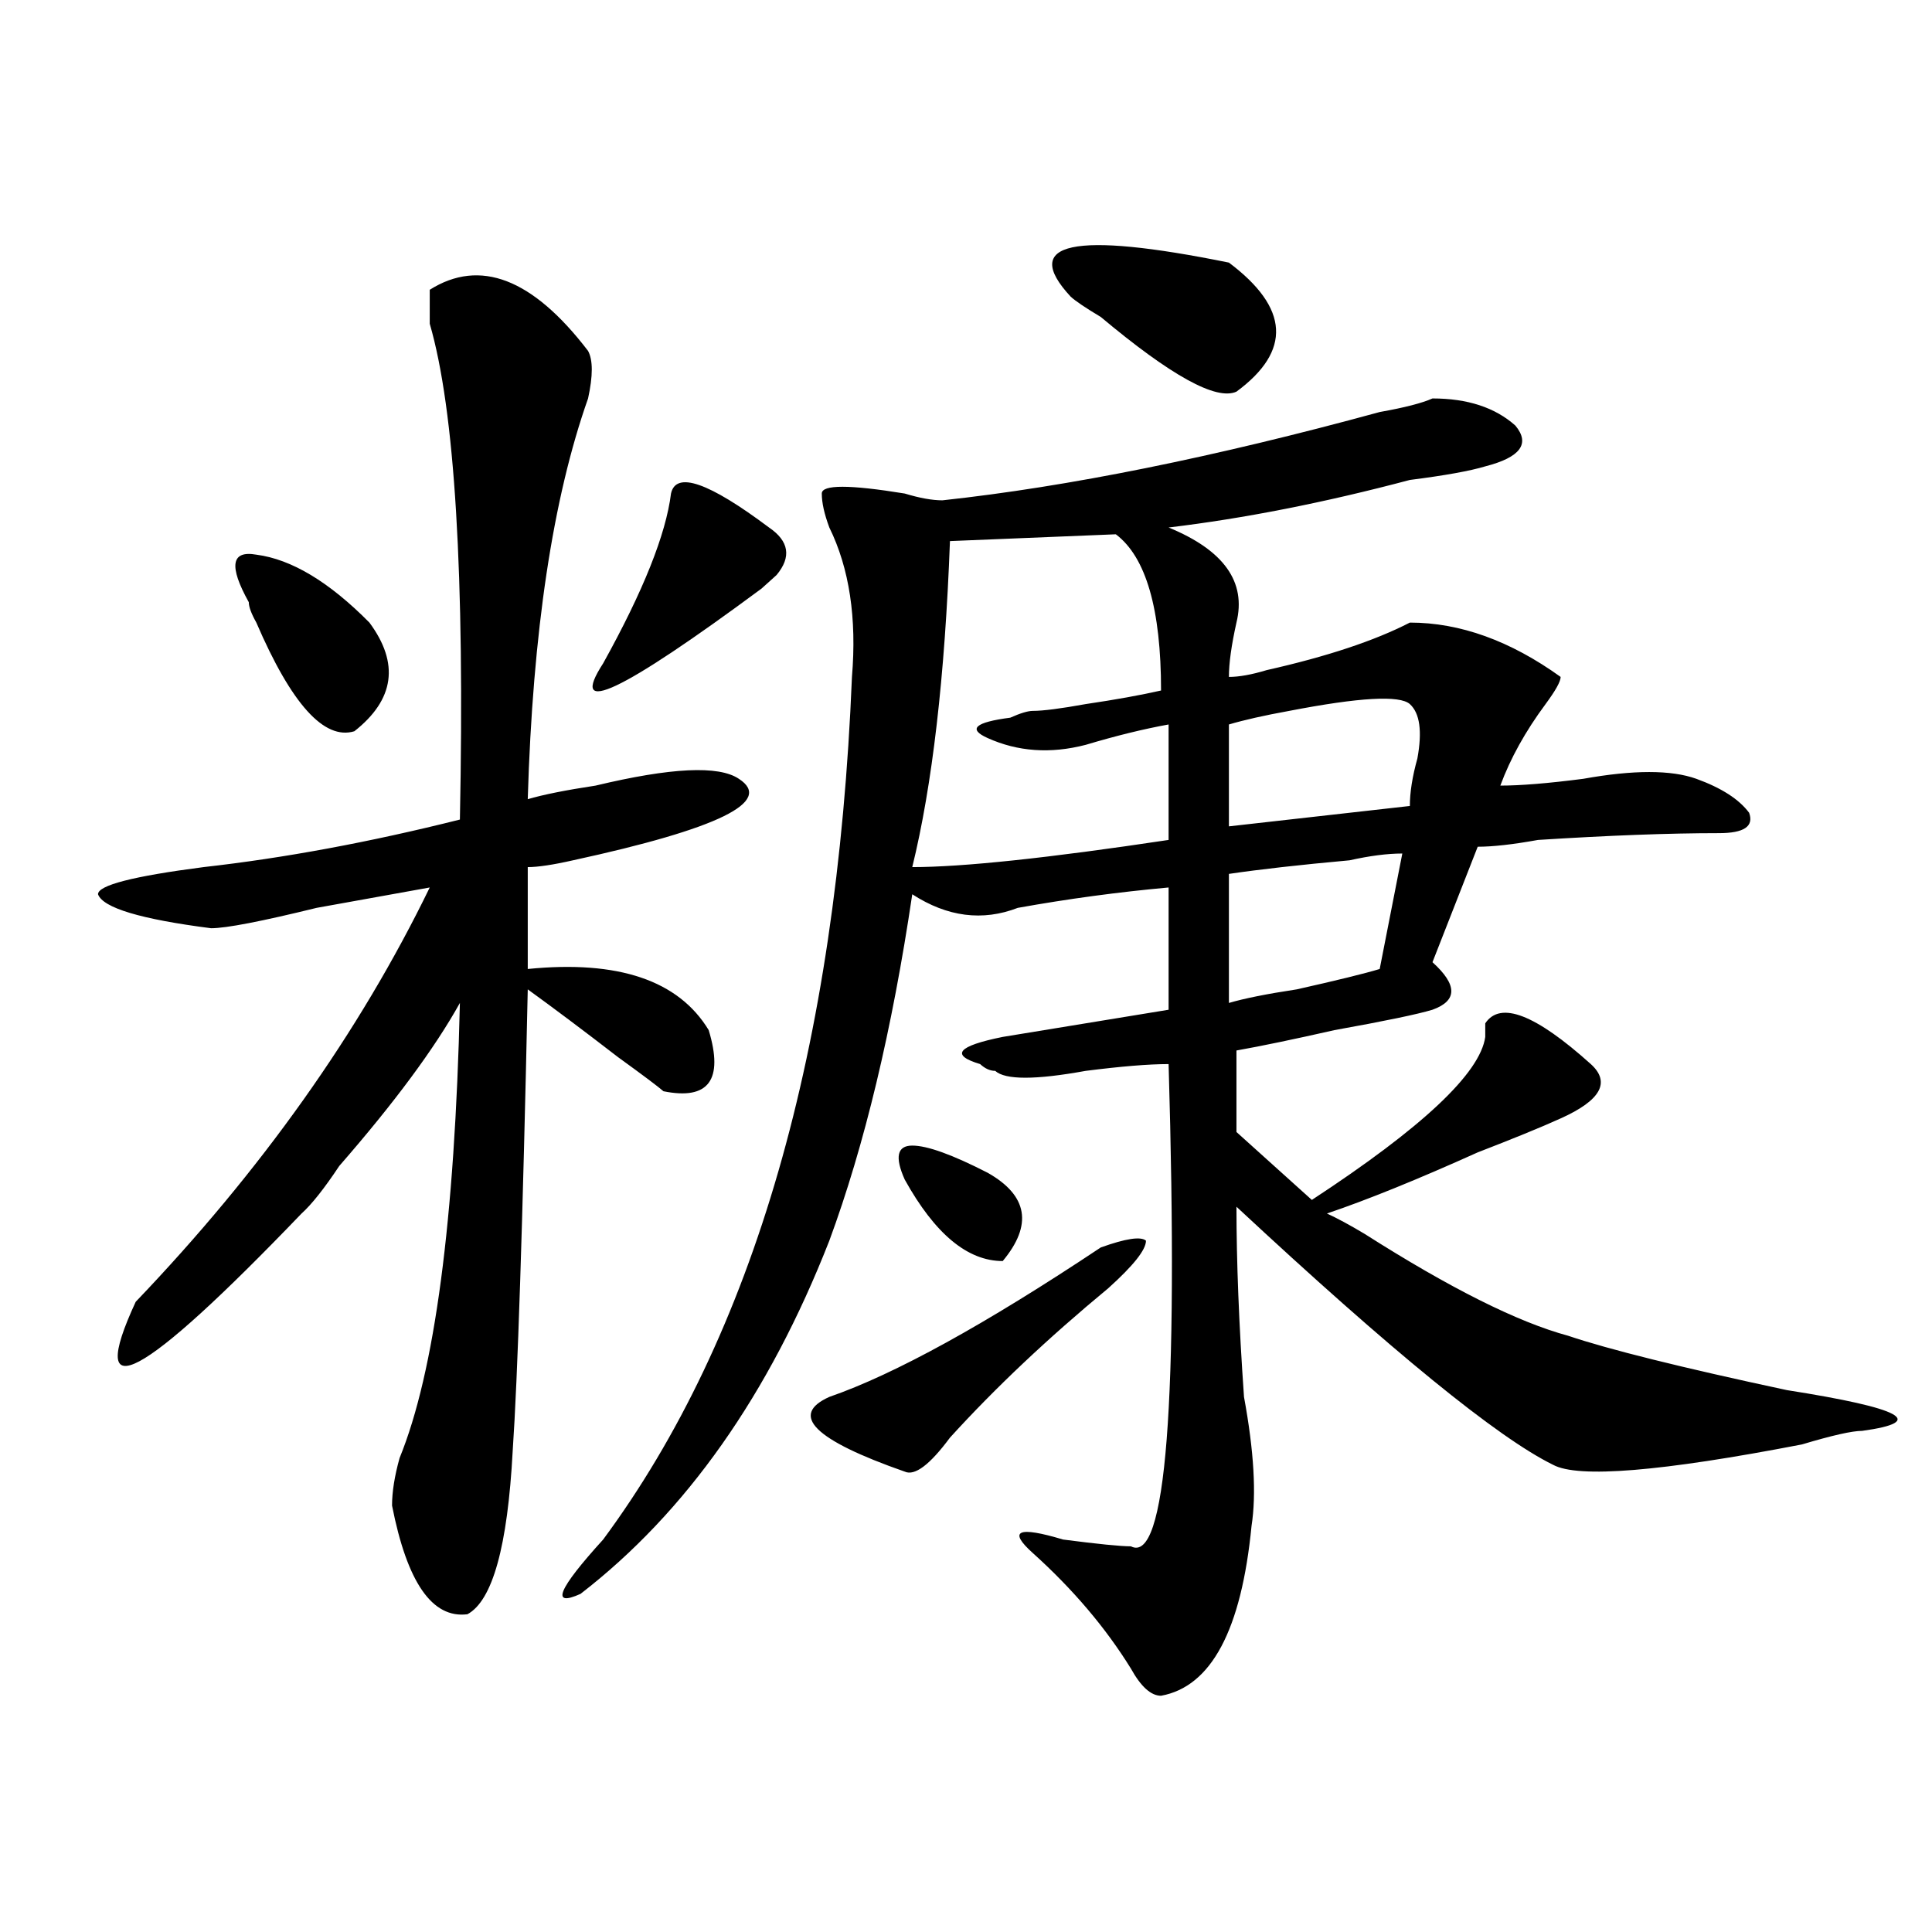 <?xml version="1.0" encoding="utf-8"?>
<!-- Generator: Adobe Illustrator 16.0.0, SVG Export Plug-In . SVG Version: 6.00 Build 0)  -->
<!DOCTYPE svg PUBLIC "-//W3C//DTD SVG 1.1//EN" "http://www.w3.org/Graphics/SVG/1.1/DTD/svg11.dtd">
<svg version="1.1" id="图层_1" xmlns="http://www.w3.org/2000/svg" xmlns:xlink="http://www.w3.org/1999/xlink" x="0px" y="0px"
	 width="1000px" height="1000px" viewBox="0 0 1000 1000" enable-background="new 0 0 1000 1000" xml:space="preserve">
<path d="M304.383,181.625c2.561,4.724,2.561,12.909,0,24.609c-18.231,51.581-28.658,120.74-31.219,207.422
	c7.805-2.307,19.512-4.669,35.121-7.031c39.023-9.338,63.718-10.547,74.145-3.516c18.17,11.755-10.427,25.818-85.852,42.188
	c-10.427,2.362-18.231,3.516-23.414,3.516v52.734c46.828-4.669,78.047,5.878,93.656,31.641c7.805,25.818,0,36.365-23.414,31.641
	c-2.622-2.307-10.427-8.185-23.414-17.578c-18.231-14.063-33.841-25.763-46.828-35.156c-2.622,121.893-5.244,201.599-7.805,239.063
	c-2.622,49.219-10.427,77.344-23.414,84.375c-18.231,2.307-31.219-16.425-39.023-56.25c0-7.031,1.281-15.216,3.902-24.609
	c18.17-44.495,28.597-123.047,31.219-235.547c-13.049,23.456-33.841,51.581-62.438,84.375c-7.805,11.755-14.329,19.94-19.512,24.609
	c-83.291,86.737-111.887,101.953-85.852,45.703c64.998-67.95,115.729-139.417,152.191-214.453
	c-13.049,2.362-32.56,5.878-58.535,10.547c-28.658,7.031-46.828,10.547-54.633,10.547c-36.463-4.669-55.974-10.547-58.535-17.578
	c0-4.669,18.17-9.338,54.633-14.063c41.584-4.669,85.852-12.854,132.68-24.609c2.561-126.563-2.622-212.091-15.609-256.641
	c0-7.031,0-12.854,0-17.578C248.409,133.615,275.725,144.161,304.383,181.625z M128.778,311.703
	c-10.427-18.732-9.146-26.917,3.902-24.609c18.17,2.362,37.682,14.063,58.535,35.156c15.609,21.094,12.988,39.88-7.805,56.25
	c-15.609,4.724-32.56-14.063-50.73-56.25C130.058,317.581,128.778,314.065,128.778,311.703z M741.446,206.234
	c18.17,0,32.499,4.724,42.926,14.063c7.805,9.393,2.561,16.425-15.609,21.094c-7.805,2.362-20.853,4.724-39.023,7.031
	c-44.267,11.755-85.852,19.94-124.875,24.609c28.597,11.755,40.304,28.125,35.121,49.219c-2.622,11.755-3.902,21.094-3.902,28.125
	c5.183,0,11.707-1.154,19.512-3.516c31.219-7.031,55.913-15.216,74.145-24.609c25.975,0,52.011,9.393,78.047,28.125
	c0,2.362-2.622,7.031-7.805,14.063c-10.427,14.063-18.231,28.125-23.414,42.188c10.365,0,24.695-1.154,42.926-3.516
	c25.975-4.669,45.487-4.669,58.535,0c12.988,4.724,22.073,10.547,27.316,17.578c2.561,7.031-2.622,10.547-15.609,10.547
	c-26.036,0-57.255,1.208-93.656,3.516c-13.049,2.362-23.414,3.516-31.219,3.516l-23.414,59.766c12.988,11.755,12.988,19.94,0,24.609
	c-7.805,2.362-24.756,5.878-50.73,10.547c-20.853,4.724-37.743,8.24-50.73,10.547v42.188l39.023,35.156
	c57.194-37.463,87.132-65.588,89.754-84.375v-7.031c7.805-11.7,25.975-4.669,54.633,21.094c10.365,9.393,5.183,18.787-15.609,28.125
	c-10.427,4.724-24.756,10.547-42.926,17.578c-31.219,14.063-57.255,24.609-78.047,31.641c5.183,2.362,11.707,5.878,19.512,10.547
	c44.206,28.125,79.327,45.703,105.363,52.734c20.792,7.031,58.535,16.425,113.168,28.125c59.816,9.393,72.803,16.425,39.023,21.094
	c-5.244,0-15.609,2.362-31.219,7.031c-72.864,14.063-115.79,17.578-128.777,10.547c-28.658-14.063-83.291-58.557-163.898-133.594
	c0,28.125,1.281,60.974,3.902,98.438c5.183,28.125,6.463,50.427,3.902,66.797c-5.244,53.888-20.853,83.167-46.828,87.891
	c-5.244,0-10.427-4.724-15.609-14.063c-13.049-21.094-29.938-41.034-50.73-59.766c-13.049-11.7-7.805-14.063,15.609-7.031
	c18.17,2.362,29.877,3.516,35.121,3.516c18.17,9.393,24.695-73.828,19.512-249.609c-10.427,0-24.756,1.208-42.926,3.516
	c-26.036,4.724-41.645,4.724-46.828,0c-2.622,0-5.244-1.154-7.805-3.516c-15.609-4.669-11.707-9.338,11.707-14.063l85.852-14.063
	v-63.281c-26.036,2.362-52.072,5.878-78.047,10.547c-18.231,7.031-36.463,4.724-54.633-7.031
	c-10.427,70.313-24.756,130.078-42.926,179.297c-31.219,79.706-74.145,140.625-128.777,182.813
	c-15.609,7.031-11.707-2.362,11.707-28.125c78.047-105.469,120.973-254.279,128.777-446.484c2.561-30.432-1.342-56.25-11.707-77.344
	c-2.622-7.031-3.902-12.854-3.902-17.578c0-4.669,14.268-4.669,42.926,0c7.805,2.362,14.268,3.516,19.512,3.516
	c64.998-7.031,140.484-22.247,226.336-45.703C727.117,210.958,736.202,208.596,741.446,206.234z M398.04,273.031
	c10.365,7.031,11.707,15.271,3.902,24.609c-2.622,2.362-5.244,4.724-7.805,7.031c-72.864,53.943-100.18,66.797-81.949,38.672
	c20.792-37.463,32.499-66.797,35.121-87.891C349.87,243.752,366.821,249.63,398.04,273.031z M569.743,645.687
	c12.988-4.669,20.792-5.823,23.414-3.516c0,4.724-6.524,12.909-19.512,24.609c-31.219,25.818-58.535,51.581-81.949,77.344
	c-10.427,14.063-18.231,19.94-23.414,17.578c-46.828-16.37-59.877-29.279-39.023-38.672
	C463.038,711.331,509.866,685.568,569.743,645.687z M468.282,610.531c-5.244-11.7-3.902-17.578,3.902-17.578
	s20.792,4.724,39.023,14.063c20.792,11.755,23.414,26.971,7.805,45.703C500.781,652.719,483.891,638.656,468.282,610.531z
	 M577.547,276.547l-85.852,3.516c-2.622,70.313-9.146,126.563-19.512,168.75c25.975,0,70.242-4.669,132.68-14.063v-59.766
	c-13.049,2.362-27.316,5.878-42.926,10.547c-18.231,4.724-35.121,3.516-50.73-3.516c-10.427-4.669-6.524-8.185,11.707-10.547
	c5.183-2.307,9.085-3.516,11.707-3.516c5.183,0,14.268-1.154,27.316-3.516c15.609-2.307,28.597-4.669,39.023-7.031
	C600.961,315.219,593.157,288.302,577.547,276.547z M636.083,135.922c31.219,23.456,32.499,45.703,3.902,66.797
	c-10.427,4.724-33.841-8.185-70.242-38.672c-7.805-4.669-13.049-8.185-15.609-10.547
	C528.097,125.375,555.414,119.552,636.083,135.922z M729.739,364.437c-5.244-4.669-26.036-3.516-62.438,3.516
	c-13.049,2.362-23.414,4.724-31.219,7.031v52.734l93.656-10.547c0-7.031,1.281-15.216,3.902-24.609
	C736.202,378.5,734.922,369.161,729.739,364.437z M725.836,441.781c-7.805,0-16.951,1.208-27.316,3.516
	c-26.036,2.362-46.828,4.724-62.438,7.031v66.797c7.805-2.307,19.512-4.669,35.121-7.031c20.792-4.669,35.121-8.185,42.926-10.547
	L725.836,441.781z"/>
</svg>
